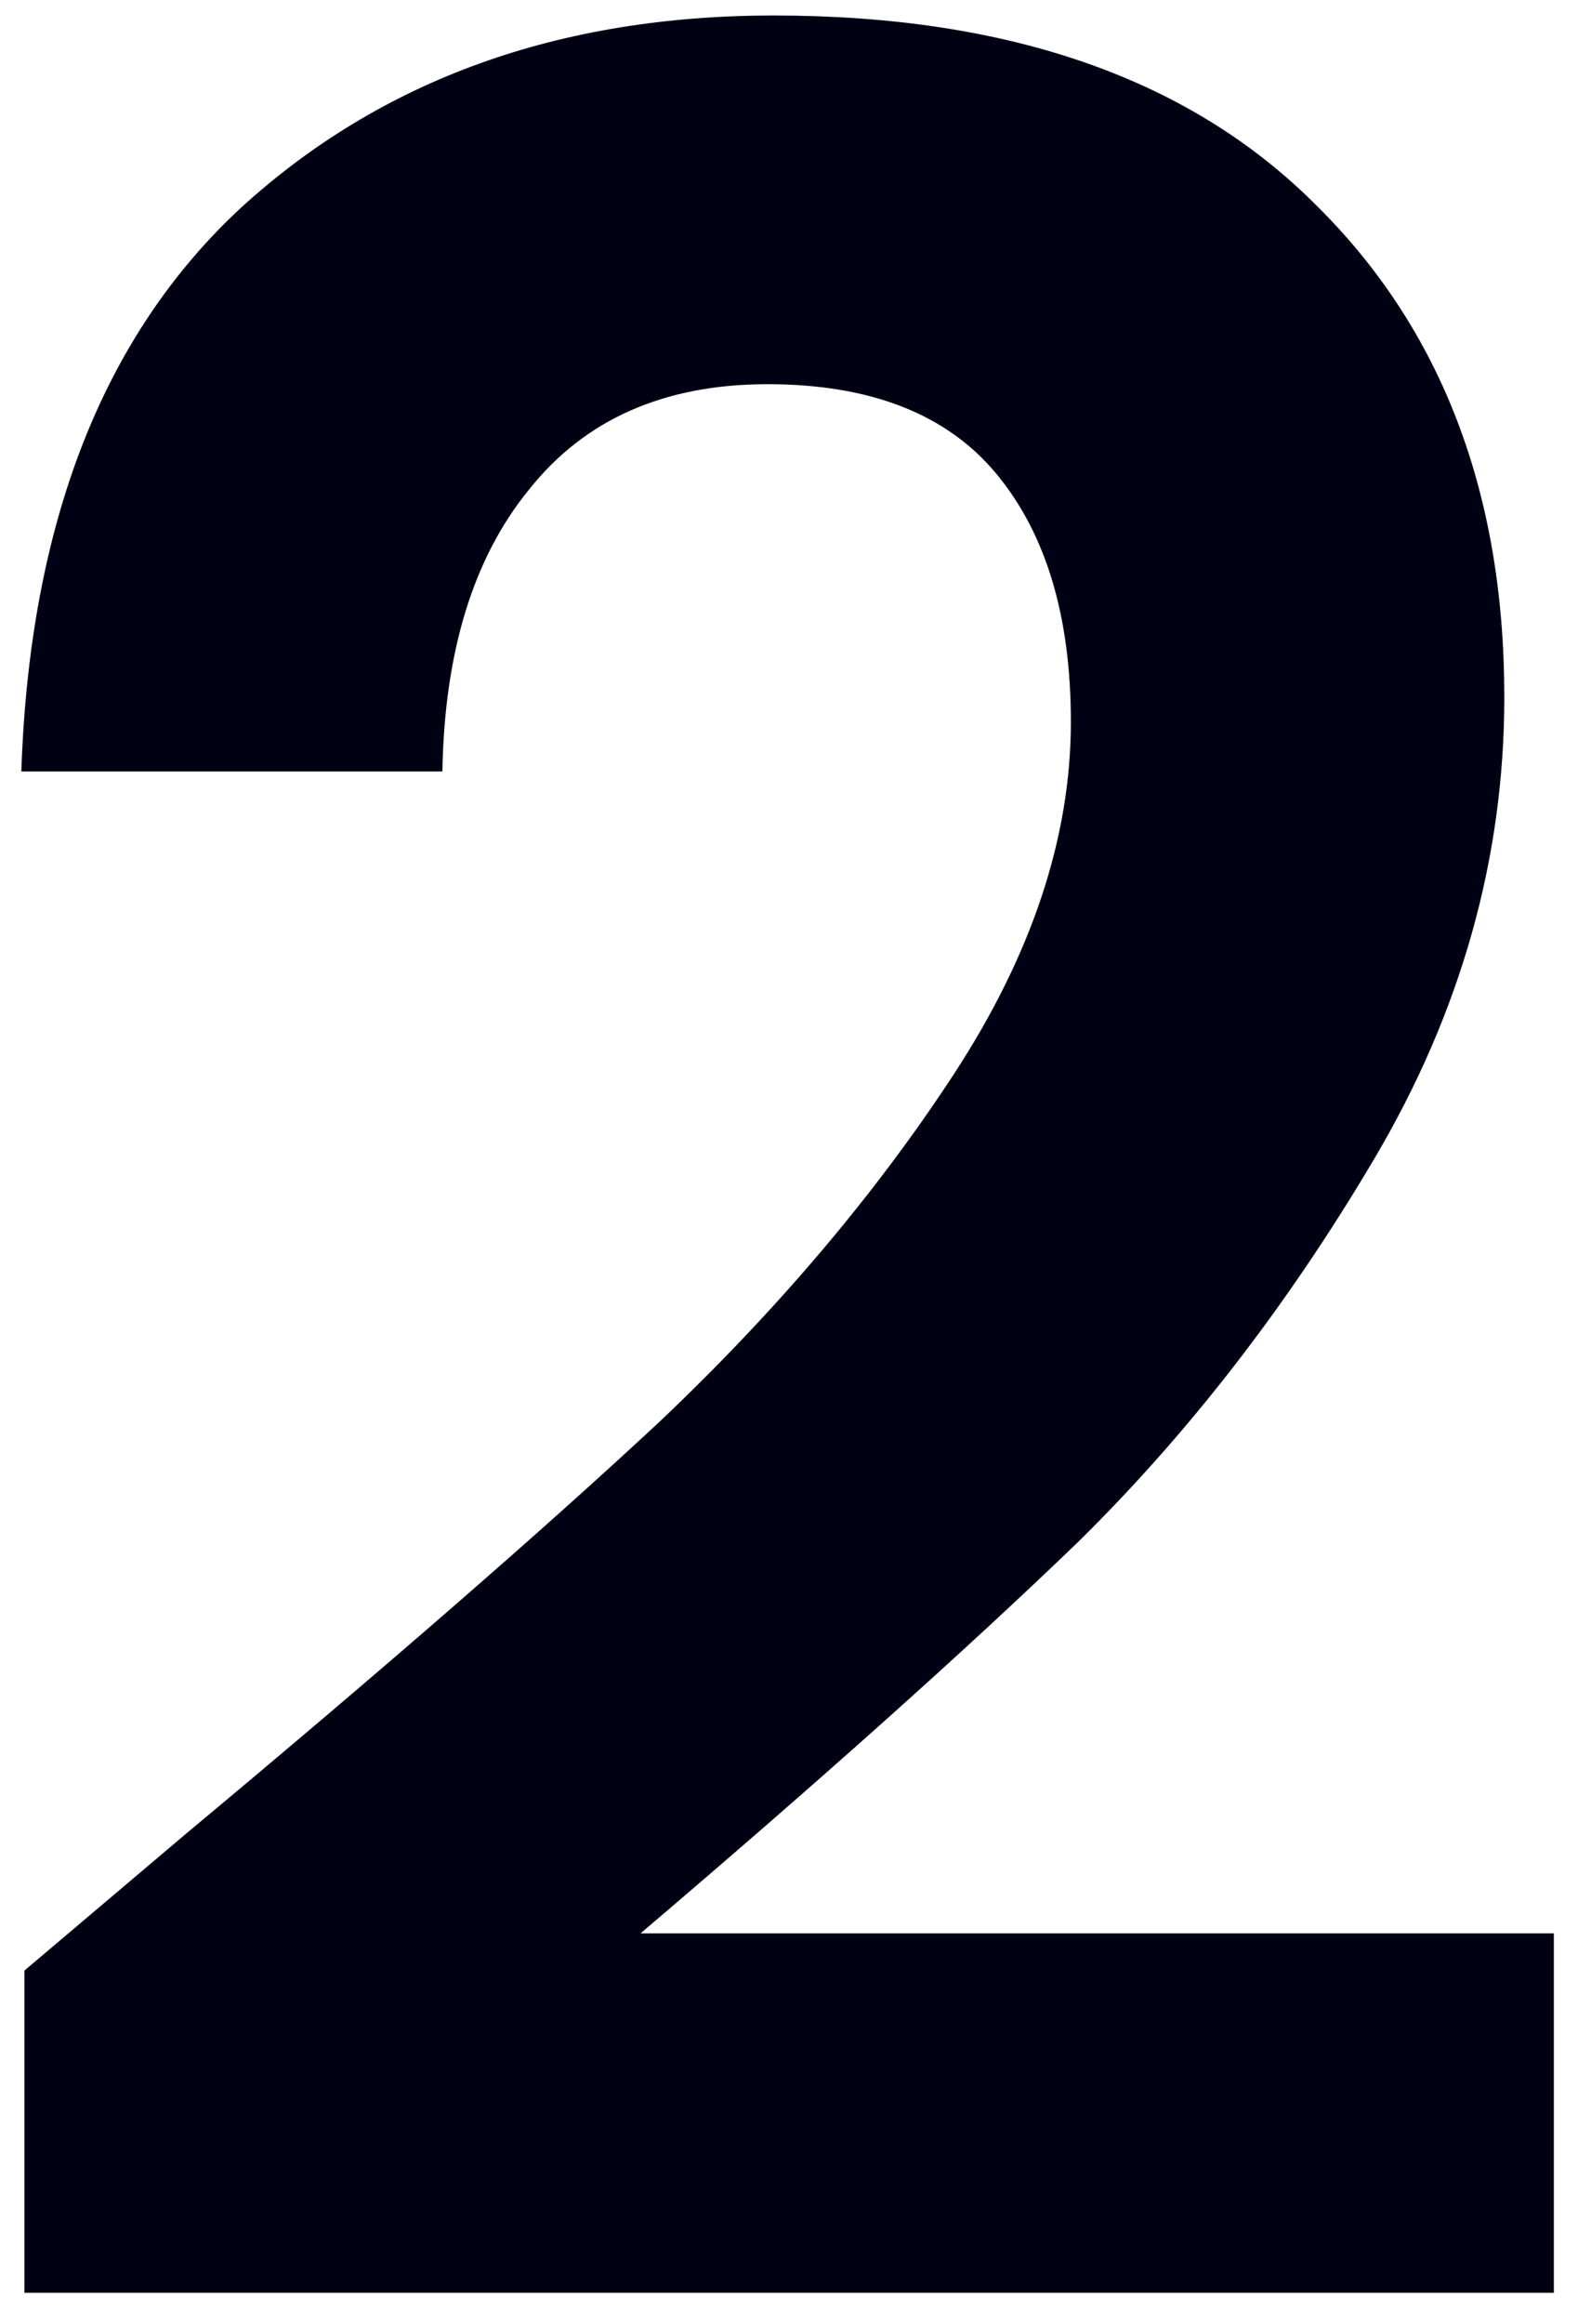 <svg width="37" height="54" viewBox="0 0 37 54" fill="none" xmlns="http://www.w3.org/2000/svg">
<path d="M4.312 42.624C8.92 38.784 12.592 35.592 15.328 33.048C18.064 30.456 20.344 27.768 22.168 24.984C23.992 22.2 24.904 19.464 24.904 16.776C24.904 14.328 24.328 12.408 23.176 11.016C22.024 9.624 20.248 8.928 17.848 8.928C15.448 8.928 13.6 9.744 12.304 11.376C11.008 12.96 10.336 15.144 10.288 17.928H0.496C0.688 12.168 2.392 7.8 5.608 4.824C8.872 1.848 13 0.36 17.992 0.36C23.464 0.36 27.664 1.824 30.592 4.752C33.52 7.632 34.984 11.448 34.984 16.2C34.984 19.944 33.976 23.52 31.96 26.928C29.944 30.336 27.64 33.312 25.048 35.856C22.456 38.352 19.072 41.376 14.896 44.928H36.136V53.28H0.568V45.792L4.312 42.624Z" fill="#010114"/>
</svg>
